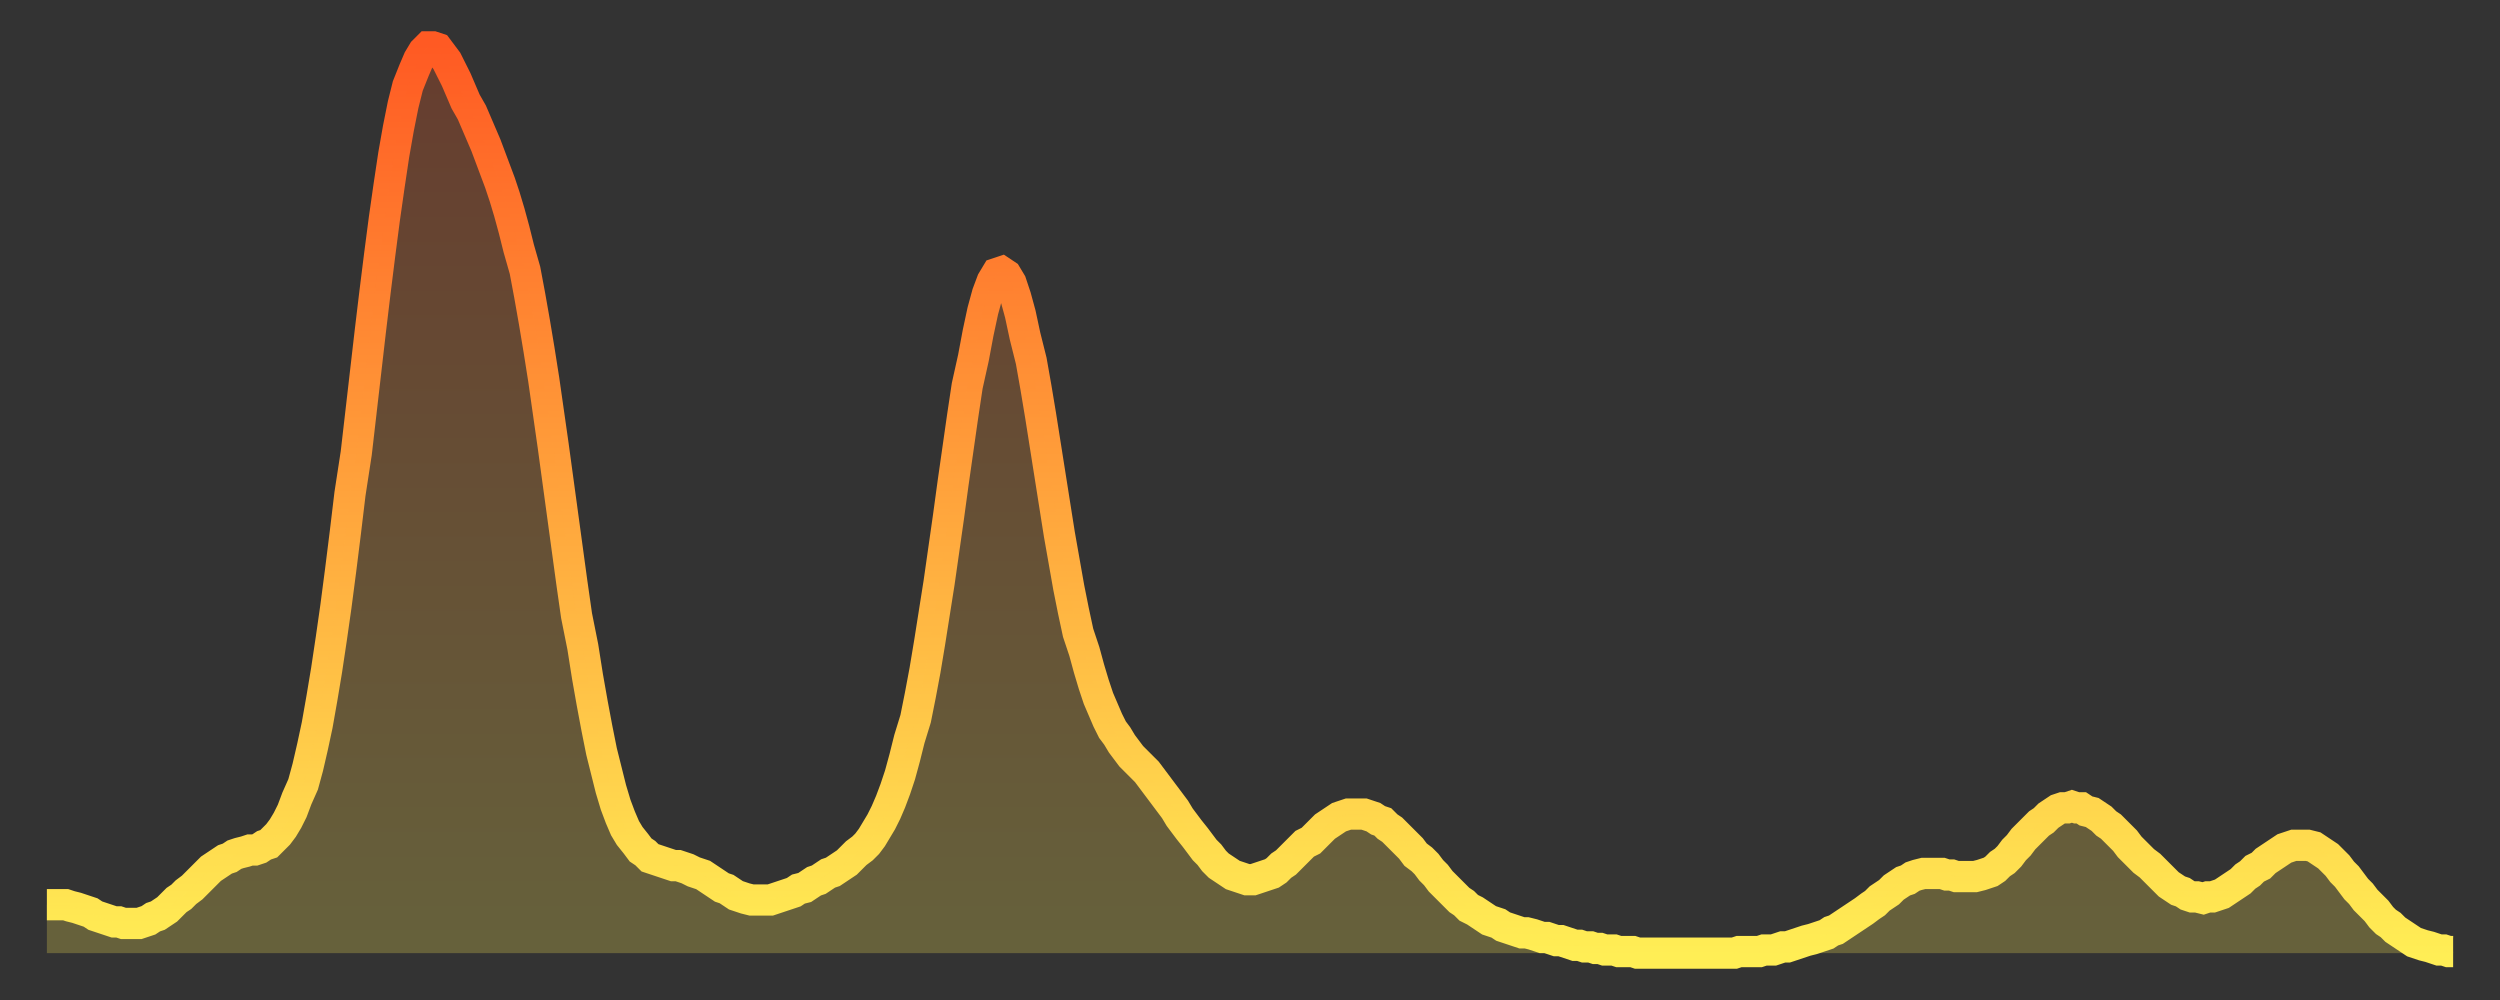 <?xml version="1.0" encoding="utf-8" ?>
<svg baseProfile="full" height="64" version="1.1" width="160" xmlns="http://www.w3.org/2000/svg" xmlns:ev="http://www.w3.org/2001/xml-events" xmlns:xlink="http://www.w3.org/1999/xlink"><rect width="100%" height="100%" fill="#333333" stroke="none"/><defs><linearGradient id="id5330" x1="0" x2="0" y1="0" y2="1"><stop offset="0%" stop-color="#ff5a23" /><stop offset="50%" stop-color="#ffa43c" /><stop offset="100%" stop-color="#ffee55" /></linearGradient></defs><g transform="translate(3,3)"><g><path d="M 0.0 54.9 0.3 54.9 0.6 54.9 0.9 54.9 1.2 54.9 1.5 55.0 1.9 55.1 2.2 55.2 2.5 55.3 2.8 55.4 3.1 55.6 3.4 55.7 3.7 55.8 4.0 55.9 4.3 56.0 4.6 56.0 4.9 56.1 5.2 56.1 5.6 56.1 5.9 56.1 6.2 56.0 6.5 55.9 6.8 55.7 7.1 55.6 7.4 55.4 7.7 55.2 8.0 54.9 8.3 54.6 8.6 54.4 8.9 54.1 9.3 53.8 9.6 53.5 9.9 53.2 10.2 52.9 10.5 52.6 10.8 52.4 11.1 52.2 11.4 52.0 11.7 51.9 12.0 51.7 12.3 51.6 12.7 51.5 13.0 51.4 13.3 51.4 13.6 51.3 13.9 51.1 14.2 51.0 14.5 50.7 14.8 50.4 15.1 50.0 15.4 49.5 15.7 48.9 16.0 48.1 16.4 47.2 16.7 46.1 17.0 44.8 17.3 43.4 17.6 41.7 17.9 39.9 18.2 37.9 18.5 35.8 18.8 33.5 19.1 31.1 19.4 28.6 19.8 26.0 20.1 23.4 20.4 20.8 20.7 18.2 21.0 15.7 21.3 13.3 21.6 11.0 21.9 8.9 22.2 6.9 22.5 5.2 22.8 3.7 23.1 2.5 23.5 1.5 23.8 0.8 24.1 0.3 24.4 0.0 24.7 0.0 25.0 0.1 25.3 0.5 25.6 0.9 25.9 1.5 26.2 2.1 26.5 2.8 26.8 3.5 27.2 4.2 27.5 4.9 27.8 5.6 28.1 6.3 28.4 7.1 28.7 7.9 29.0 8.7 29.3 9.6 29.6 10.6 29.9 11.7 30.2 12.9 30.6 14.3 30.9 15.9 31.2 17.6 31.5 19.4 31.8 21.3 32.1 23.4 32.4 25.5 32.7 27.7 33.0 29.9 33.3 32.1 33.6 34.3 33.9 36.4 34.3 38.4 34.6 40.3 34.9 42.0 35.2 43.6 35.5 45.1 35.8 46.3 36.1 47.5 36.4 48.5 36.7 49.3 37.0 50.0 37.3 50.5 37.7 51.0 38.0 51.4 38.3 51.6 38.6 51.9 38.9 52.0 39.2 52.1 39.5 52.2 39.8 52.3 40.1 52.4 40.4 52.4 40.7 52.5 41.0 52.6 41.4 52.8 41.7 52.9 42.0 53.0 42.3 53.2 42.6 53.4 42.9 53.6 43.2 53.8 43.5 53.9 43.8 54.1 44.1 54.3 44.4 54.4 44.7 54.5 45.1 54.6 45.4 54.6 45.7 54.6 46.0 54.6 46.3 54.6 46.6 54.5 46.9 54.4 47.2 54.3 47.5 54.2 47.8 54.1 48.1 53.9 48.5 53.8 48.8 53.6 49.1 53.4 49.4 53.3 49.7 53.1 50.0 52.9 50.3 52.8 50.6 52.6 50.9 52.4 51.2 52.2 51.5 51.9 51.8 51.6 52.2 51.3 52.5 51.0 52.8 50.6 53.1 50.1 53.4 49.6 53.7 49.0 54.0 48.3 54.3 47.5 54.6 46.6 54.9 45.5 55.2 44.3 55.6 43.0 55.9 41.5 56.2 39.9 56.5 38.1 56.8 36.2 57.1 34.3 57.4 32.2 57.7 30.1 58.0 27.9 58.3 25.8 58.6 23.7 58.9 21.7 59.3 19.9 59.6 18.3 59.9 16.9 60.2 15.8 60.5 15.0 60.8 14.5 61.1 14.4 61.4 14.6 61.7 15.1 62.0 16.0 62.3 17.1 62.6 18.5 63.0 20.1 63.3 21.8 63.6 23.6 63.9 25.5 64.2 27.4 64.5 29.3 64.8 31.2 65.1 32.9 65.4 34.6 65.7 36.1 66.0 37.5 66.4 38.7 66.7 39.8 67.0 40.8 67.3 41.7 67.6 42.4 67.9 43.1 68.2 43.7 68.5 44.1 68.8 44.6 69.1 45.0 69.4 45.4 69.7 45.7 70.1 46.1 70.4 46.4 70.7 46.8 71.0 47.2 71.3 47.6 71.6 48.0 71.9 48.4 72.2 48.8 72.5 49.3 72.8 49.7 73.1 50.1 73.5 50.6 73.8 51.0 74.1 51.4 74.4 51.7 74.7 52.1 75.0 52.4 75.3 52.6 75.6 52.8 75.9 53.0 76.2 53.1 76.5 53.2 76.8 53.3 77.2 53.3 77.5 53.2 77.8 53.1 78.1 53.0 78.4 52.9 78.7 52.7 79.0 52.4 79.3 52.2 79.6 51.9 79.9 51.6 80.2 51.3 80.5 51.0 80.9 50.8 81.2 50.5 81.5 50.2 81.8 49.9 82.1 49.7 82.4 49.5 82.7 49.3 83.0 49.2 83.3 49.1 83.6 49.1 83.9 49.1 84.3 49.1 84.6 49.2 84.9 49.3 85.2 49.5 85.5 49.6 85.8 49.9 86.1 50.1 86.4 50.4 86.7 50.7 87.0 51.0 87.3 51.3 87.6 51.7 88.0 52.0 88.3 52.3 88.6 52.7 88.9 53.0 89.2 53.4 89.5 53.7 89.8 54.0 90.1 54.3 90.4 54.6 90.7 54.8 91.0 55.1 91.4 55.3 91.7 55.5 92.0 55.7 92.3 55.9 92.6 56.0 92.9 56.1 93.2 56.3 93.5 56.4 93.8 56.5 94.1 56.6 94.4 56.7 94.7 56.7 95.1 56.8 95.4 56.9 95.7 57.0 96.0 57.0 96.3 57.1 96.6 57.2 96.9 57.2 97.2 57.3 97.5 57.4 97.8 57.5 98.1 57.5 98.4 57.6 98.8 57.6 99.1 57.7 99.4 57.7 99.7 57.8 100.0 57.8 100.3 57.8 100.6 57.9 100.9 57.9 101.2 57.9 101.5 57.9 101.8 58.0 102.2 58.0 102.5 58.0 102.8 58.0 103.1 58.0 103.4 58.0 103.7 58.0 104.0 58.0 104.3 58.0 104.6 58.0 104.9 58.0 105.2 58.0 105.5 58.0 105.9 58.0 106.2 58.0 106.5 58.0 106.8 58.0 107.1 58.0 107.4 58.0 107.7 58.0 108.0 58.0 108.3 57.9 108.6 57.9 108.9 57.9 109.3 57.9 109.6 57.9 109.9 57.8 110.2 57.8 110.5 57.8 110.8 57.7 111.1 57.6 111.4 57.6 111.7 57.5 112.0 57.4 112.3 57.3 112.6 57.2 113.0 57.1 113.3 57.0 113.6 56.9 113.9 56.8 114.2 56.6 114.5 56.5 114.8 56.3 115.1 56.1 115.4 55.9 115.7 55.7 116.0 55.5 116.3 55.3 116.7 55.0 117.0 54.8 117.3 54.5 117.6 54.3 117.9 54.1 118.2 53.8 118.5 53.6 118.8 53.4 119.1 53.3 119.4 53.1 119.7 53.0 120.1 52.9 120.4 52.9 120.7 52.9 121.0 52.9 121.3 52.9 121.6 53.0 121.9 53.0 122.2 53.1 122.5 53.1 122.8 53.1 123.1 53.1 123.4 53.1 123.8 53.0 124.1 52.9 124.4 52.8 124.7 52.6 125.0 52.3 125.3 52.1 125.6 51.8 125.9 51.4 126.2 51.1 126.5 50.7 126.8 50.4 127.2 50.0 127.5 49.7 127.8 49.5 128.1 49.2 128.4 49.0 128.7 48.8 129.0 48.7 129.3 48.7 129.6 48.6 129.9 48.7 130.2 48.7 130.5 48.9 130.9 49.0 131.2 49.2 131.5 49.4 131.8 49.7 132.1 49.9 132.4 50.2 132.7 50.5 133.0 50.8 133.3 51.2 133.6 51.5 133.9 51.8 134.2 52.1 134.6 52.4 134.9 52.7 135.2 53.0 135.5 53.3 135.8 53.6 136.1 53.8 136.4 54.0 136.7 54.1 137.0 54.3 137.3 54.4 137.6 54.4 138.0 54.5 138.3 54.4 138.6 54.4 138.9 54.3 139.2 54.2 139.5 54.0 139.8 53.8 140.1 53.6 140.4 53.4 140.7 53.1 141.0 52.9 141.3 52.6 141.7 52.4 142.0 52.1 142.3 51.9 142.6 51.7 142.9 51.5 143.2 51.3 143.5 51.2 143.8 51.1 144.1 51.1 144.4 51.1 144.7 51.1 145.1 51.2 145.4 51.4 145.7 51.6 146.0 51.8 146.3 52.1 146.6 52.4 146.9 52.8 147.2 53.1 147.5 53.5 147.8 53.9 148.1 54.2 148.4 54.6 148.8 55.0 149.1 55.3 149.4 55.7 149.7 56.0 150.0 56.2 150.3 56.5 150.6 56.7 150.9 56.9 151.2 57.1 151.5 57.3 151.8 57.4 152.1 57.5 152.5 57.6 152.8 57.7 153.1 57.8 153.4 57.8 153.7 57.9 154.0 57.9" fill="none" id="graph-curve" opacity="1" stroke="url(#id5330)" stroke-width="2" /><path d="M 0 58 L 0.0 54.9 0.3 54.9 0.6 54.9 0.9 54.9 1.2 54.9 1.5 55.0 1.9 55.1 2.2 55.2 2.5 55.3 2.8 55.4 3.1 55.6 3.4 55.7 3.7 55.8 4.0 55.9 4.3 56.0 4.6 56.0 4.9 56.1 5.2 56.1 5.6 56.1 5.9 56.1 6.2 56.0 6.5 55.9 6.8 55.7 7.1 55.6 7.4 55.4 7.7 55.2 8.0 54.9 8.3 54.6 8.6 54.4 8.9 54.1 9.3 53.8 9.6 53.5 9.9 53.2 10.2 52.9 10.5 52.6 10.8 52.4 11.1 52.2 11.4 52.0 11.7 51.9 12.0 51.7 12.3 51.6 12.7 51.5 13.0 51.4 13.3 51.4 13.6 51.3 13.9 51.1 14.2 51.0 14.5 50.7 14.8 50.4 15.1 50.0 15.4 49.5 15.7 48.9 16.0 48.1 16.4 47.2 16.7 46.1 17.0 44.8 17.3 43.4 17.6 41.7 17.9 39.9 18.2 37.9 18.5 35.8 18.8 33.5 19.1 31.1 19.4 28.6 19.8 26.0 20.1 23.4 20.4 20.8 20.7 18.2 21.0 15.7 21.3 13.3 21.6 11.0 21.9 8.9 22.2 6.9 22.5 5.2 22.8 3.7 23.1 2.5 23.5 1.5 23.8 0.8 24.1 0.3 24.4 0.0 24.7 0.0 25.0 0.1 25.3 0.5 25.6 0.9 25.9 1.5 26.2 2.1 26.5 2.8 26.8 3.5 27.2 4.2 27.5 4.9 27.8 5.6 28.1 6.3 28.4 7.1 28.7 7.9 29.0 8.7 29.3 9.6 29.6 10.6 29.9 11.7 30.2 12.9 30.6 14.3 30.9 15.9 31.2 17.6 31.5 19.4 31.8 21.3 32.1 23.4 32.4 25.5 32.7 27.7 33.0 29.9 33.3 32.1 33.6 34.3 33.9 36.4 34.3 38.4 34.6 40.3 34.9 42.0 35.2 43.6 35.5 45.1 35.8 46.3 36.1 47.5 36.4 48.5 36.7 49.3 37.0 50.0 37.3 50.5 37.7 51.0 38.0 51.4 38.3 51.6 38.6 51.9 38.9 52.0 39.2 52.1 39.5 52.2 39.8 52.3 40.1 52.4 40.4 52.4 40.7 52.5 41.0 52.6 41.4 52.8 41.7 52.9 42.0 53.0 42.3 53.2 42.6 53.4 42.9 53.6 43.2 53.8 43.5 53.9 43.8 54.1 44.1 54.3 44.4 54.4 44.7 54.5 45.1 54.6 45.4 54.6 45.7 54.6 46.0 54.6 46.3 54.6 46.6 54.5 46.9 54.4 47.2 54.3 47.5 54.2 47.8 54.1 48.1 53.9 48.5 53.8 48.8 53.6 49.1 53.4 49.4 53.3 49.7 53.1 50.0 52.9 50.3 52.8 50.6 52.6 50.9 52.4 51.2 52.2 51.5 51.9 51.8 51.6 52.2 51.3 52.5 51.0 52.8 50.6 53.1 50.1 53.4 49.6 53.7 49.0 54.0 48.3 54.3 47.5 54.6 46.6 54.9 45.5 55.2 44.3 55.6 43.0 55.9 41.5 56.2 39.9 56.5 38.1 56.8 36.2 57.1 34.3 57.4 32.2 57.7 30.1 58.0 27.9 58.3 25.8 58.6 23.7 58.9 21.7 59.3 19.9 59.6 18.3 59.9 16.9 60.2 15.8 60.5 15.0 60.8 14.5 61.1 14.4 61.4 14.6 61.7 15.1 62.0 16.0 62.3 17.1 62.6 18.5 63.0 20.1 63.3 21.8 63.6 23.6 63.9 25.5 64.2 27.4 64.5 29.3 64.8 31.2 65.1 32.9 65.4 34.6 65.7 36.1 66.0 37.5 66.4 38.7 66.7 39.8 67.0 40.8 67.3 41.7 67.6 42.4 67.9 43.1 68.2 43.7 68.5 44.1 68.8 44.6 69.1 45.0 69.4 45.4 69.7 45.7 70.1 46.1 70.4 46.4 70.7 46.8 71.0 47.2 71.3 47.6 71.6 48.0 71.9 48.4 72.2 48.8 72.5 49.3 72.8 49.7 73.1 50.1 73.5 50.6 73.8 51.0 74.1 51.4 74.4 51.7 74.7 52.1 75.0 52.4 75.3 52.6 75.6 52.8 75.9 53.0 76.2 53.1 76.5 53.2 76.8 53.3 77.2 53.3 77.5 53.2 77.8 53.1 78.1 53.0 78.4 52.9 78.7 52.7 79.0 52.4 79.3 52.2 79.6 51.9 79.9 51.6 80.2 51.3 80.5 51.0 80.9 50.8 81.2 50.5 81.5 50.2 81.8 49.9 82.1 49.7 82.4 49.5 82.7 49.3 83.0 49.2 83.3 49.1 83.6 49.1 83.9 49.1 84.3 49.1 84.6 49.2 84.9 49.3 85.2 49.5 85.5 49.6 85.8 49.9 86.1 50.1 86.4 50.4 86.7 50.7 87.0 51.0 87.3 51.3 87.6 51.7 88.0 52.0 88.3 52.3 88.6 52.7 88.9 53.0 89.2 53.4 89.5 53.7 89.8 54.0 90.1 54.3 90.4 54.6 90.7 54.8 91.0 55.1 91.4 55.3 91.7 55.5 92.0 55.7 92.3 55.9 92.6 56.0 92.9 56.1 93.2 56.3 93.5 56.4 93.8 56.5 94.1 56.6 94.4 56.7 94.7 56.7 95.1 56.8 95.4 56.9 95.7 57.0 96.0 57.0 96.3 57.1 96.6 57.2 96.9 57.2 97.2 57.3 97.5 57.4 97.8 57.5 98.1 57.5 98.4 57.6 98.8 57.6 99.1 57.7 99.4 57.7 99.7 57.8 100.0 57.8 100.3 57.8 100.6 57.9 100.9 57.9 101.2 57.9 101.5 57.9 101.8 58.0 102.2 58.0 102.5 58.0 102.8 58.0 103.1 58.0 103.4 58.0 103.7 58.0 104.0 58.0 104.3 58.0 104.6 58.0 104.9 58.0 105.2 58.0 105.5 58.0 105.9 58.0 106.2 58.0 106.5 58.0 106.8 58.0 107.1 58.0 107.4 58.0 107.7 58.0 108.0 58.0 108.3 57.9 108.6 57.9 108.9 57.9 109.3 57.9 109.6 57.9 109.9 57.8 110.2 57.8 110.5 57.8 110.8 57.7 111.1 57.6 111.4 57.6 111.7 57.5 112.0 57.4 112.3 57.3 112.6 57.2 113.0 57.1 113.3 57.0 113.6 56.9 113.9 56.8 114.2 56.6 114.5 56.5 114.8 56.3 115.1 56.1 115.4 55.9 115.7 55.7 116.0 55.5 116.3 55.3 116.7 55.0 117.0 54.8 117.3 54.5 117.6 54.3 117.9 54.1 118.2 53.8 118.5 53.6 118.8 53.4 119.1 53.3 119.4 53.1 119.7 53.0 120.1 52.9 120.4 52.9 120.7 52.9 121.0 52.9 121.3 52.9 121.6 53.0 121.9 53.0 122.2 53.1 122.5 53.1 122.8 53.1 123.1 53.1 123.4 53.1 123.8 53.0 124.1 52.9 124.4 52.8 124.7 52.6 125.0 52.3 125.3 52.1 125.6 51.8 125.9 51.4 126.2 51.1 126.5 50.7 126.8 50.4 127.2 50.0 127.5 49.7 127.8 49.5 128.1 49.2 128.4 49.0 128.7 48.8 129.0 48.7 129.3 48.7 129.6 48.6 129.9 48.7 130.2 48.7 130.5 48.9 130.9 49.0 131.2 49.2 131.5 49.4 131.8 49.7 132.1 49.9 132.4 50.2 132.7 50.5 133.0 50.8 133.3 51.2 133.6 51.5 133.9 51.8 134.2 52.1 134.6 52.4 134.9 52.7 135.2 53.0 135.5 53.3 135.8 53.6 136.1 53.8 136.4 54.0 136.7 54.1 137.0 54.3 137.3 54.4 137.6 54.4 138.0 54.5 138.3 54.4 138.6 54.4 138.9 54.3 139.2 54.2 139.5 54.0 139.8 53.8 140.1 53.6 140.4 53.4 140.7 53.1 141.0 52.9 141.3 52.6 141.7 52.4 142.0 52.1 142.3 51.9 142.6 51.7 142.9 51.5 143.2 51.3 143.5 51.2 143.8 51.1 144.1 51.1 144.4 51.1 144.7 51.1 145.1 51.2 145.4 51.4 145.7 51.6 146.0 51.8 146.3 52.1 146.6 52.4 146.9 52.8 147.2 53.1 147.5 53.5 147.8 53.9 148.1 54.2 148.4 54.6 148.8 55.0 149.1 55.3 149.4 55.7 149.7 56.0 150.0 56.2 150.3 56.5 150.6 56.7 150.9 56.9 151.2 57.1 151.5 57.3 151.8 57.4 152.1 57.5 152.5 57.6 152.8 57.7 153.1 57.8 153.4 57.8 153.7 57.9 154.0 57.9 154 58" fill="url(#id5330)" fill-opacity=".25" id="graph-shadow" /></g></g></svg>